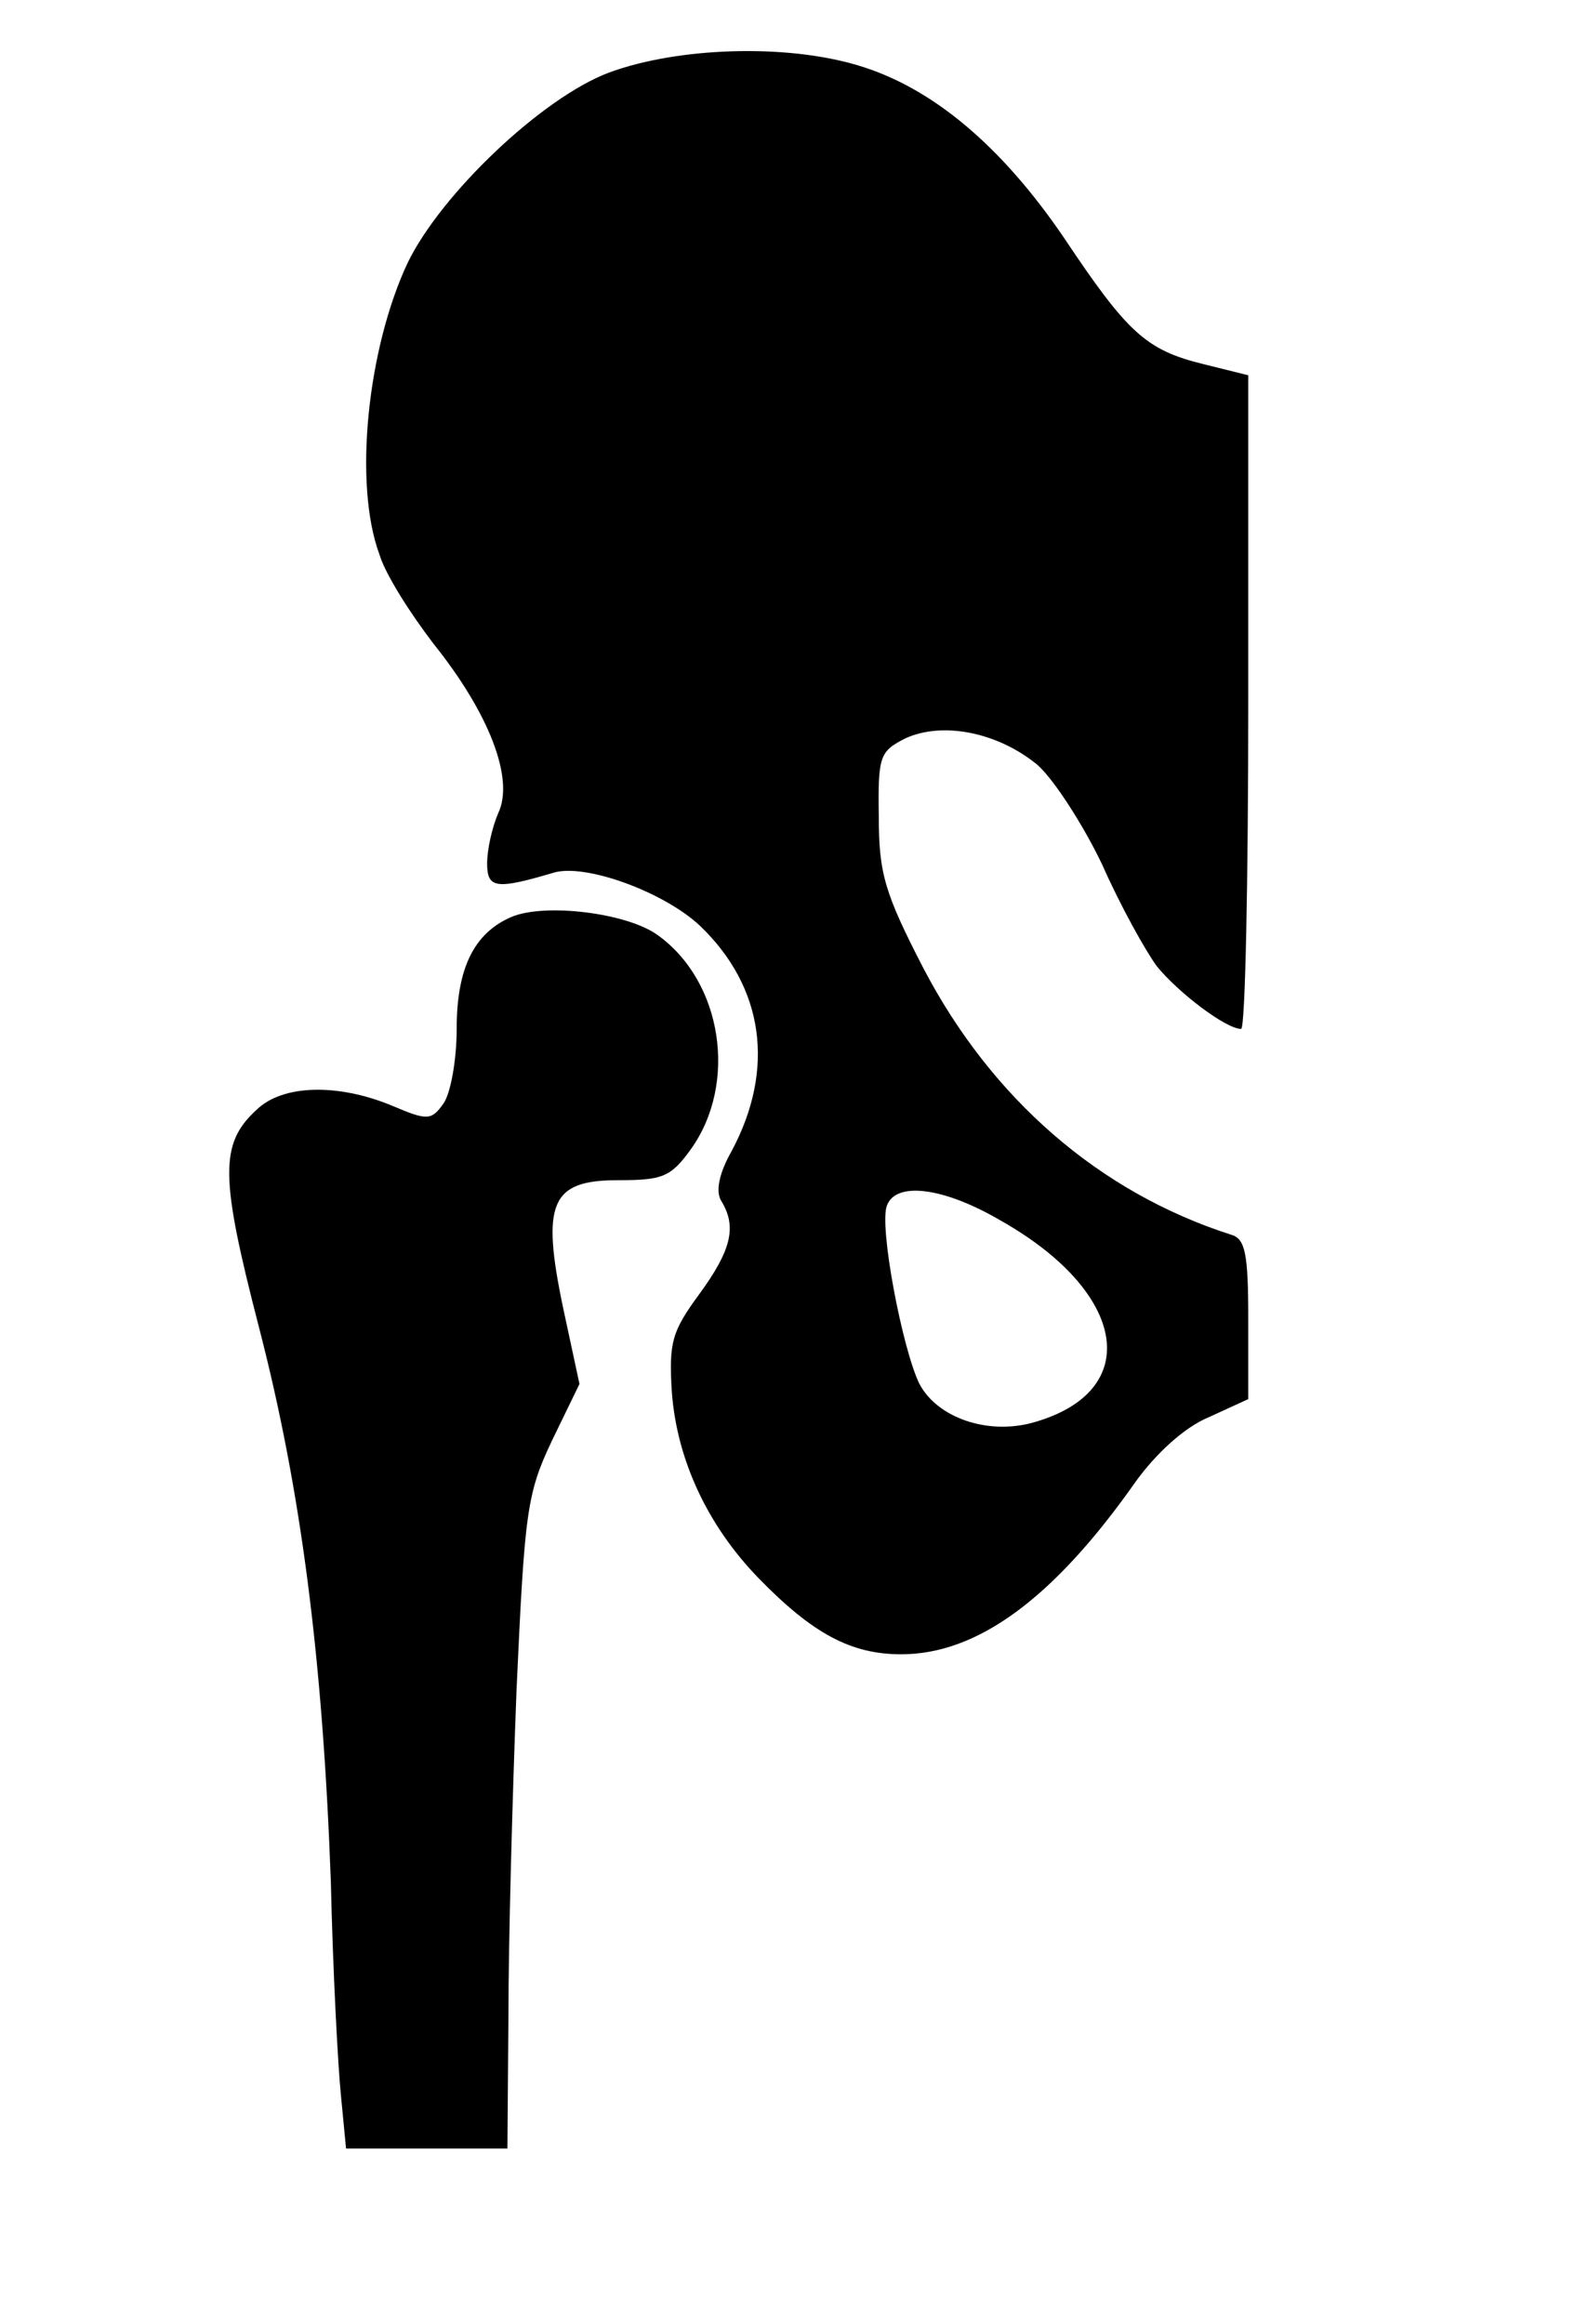 <?xml version="1.0" encoding="UTF-8"?>
<svg xmlns="http://www.w3.org/2000/svg" xmlns:xlink="http://www.w3.org/1999/xlink" width="101pt" height="149pt" viewBox="0 0 101 149" version="1.1">
<g id="surface1">
<path style=" stroke:none;fill-rule:nonzero;fill:rgb(0%,0%,0%);fill-opacity:1;" d="M 39.047 4.656 C 34.75 6.273 28.309 12.418 26.16 16.812 C 23.559 22.312 22.648 31.043 24.34 35.57 C 24.73 36.863 26.355 39.383 27.789 41.258 C 31.367 45.723 32.996 49.926 31.953 52.125 C 31.562 53.031 31.238 54.453 31.238 55.359 C 31.238 56.973 31.824 57.039 35.531 55.941 C 37.551 55.359 42.562 57.168 44.902 59.367 C 49.004 63.312 49.719 68.551 46.922 73.789 C 46.074 75.277 45.879 76.441 46.27 77.023 C 47.246 78.641 46.922 80.125 44.84 82.973 C 43.082 85.363 42.887 86.074 43.082 89.246 C 43.406 93.578 45.359 97.781 48.613 101.145 C 52.125 104.766 54.602 106.059 57.789 106.059 C 62.668 106.059 67.551 102.504 72.82 95 C 74.125 93.191 75.945 91.508 77.508 90.863 L 80.047 89.699 L 80.047 84.59 C 80.047 80.32 79.852 79.414 78.938 79.156 C 70.48 76.441 63.582 70.426 59.219 62.082 C 56.746 57.297 56.355 56.004 56.355 52.383 C 56.293 48.438 56.422 48.18 58.051 47.34 C 60.457 46.238 63.973 46.949 66.508 49.02 C 67.551 49.926 69.438 52.836 70.676 55.422 C 71.844 58.074 73.473 60.984 74.188 61.953 C 75.555 63.637 78.613 65.965 79.59 65.965 C 79.852 65.965 80.047 56.523 80.047 45.012 L 80.047 24.059 L 77.184 23.348 C 73.473 22.441 72.301 21.34 68.199 15.199 C 64.23 9.379 59.805 5.625 55.055 4.203 C 50.371 2.781 43.406 3.039 39.047 4.656 Z M 64.168 78.25 C 72.301 82.844 73.344 89.18 66.312 91.184 C 63.387 92.027 60.133 90.926 58.961 88.727 C 57.855 86.465 56.355 78.574 56.879 77.281 C 57.465 75.73 60.523 76.117 64.168 78.25 Z M 64.168 78.25 "/>
<path style=" stroke:none;fill-rule:nonzero;fill:rgb(0%,0%,0%);fill-opacity:1;" d="M 32.801 58.785 C 30.391 59.82 29.285 62.082 29.285 65.965 C 29.285 67.969 28.895 70.102 28.438 70.75 C 27.656 71.848 27.398 71.848 25.121 70.879 C 21.672 69.457 18.156 69.52 16.465 71.137 C 14.059 73.336 14.121 75.469 16.594 85.043 C 19.328 95.582 20.695 106.383 21.215 120.609 C 21.344 126.301 21.672 132.508 21.867 134.383 L 22.191 137.746 L 32.539 137.746 L 32.605 129.145 C 32.605 124.488 32.863 115.047 33.125 108.324 C 33.645 96.941 33.773 95.777 35.402 92.348 L 37.16 88.727 L 36.117 83.879 C 34.688 77.086 35.336 75.664 39.633 75.664 C 42.496 75.664 43.016 75.469 44.316 73.66 C 47.312 69.457 46.336 62.926 42.172 59.949 C 40.219 58.527 34.945 57.879 32.801 58.785 Z M 32.801 58.785 "/>
</g>
</svg>
